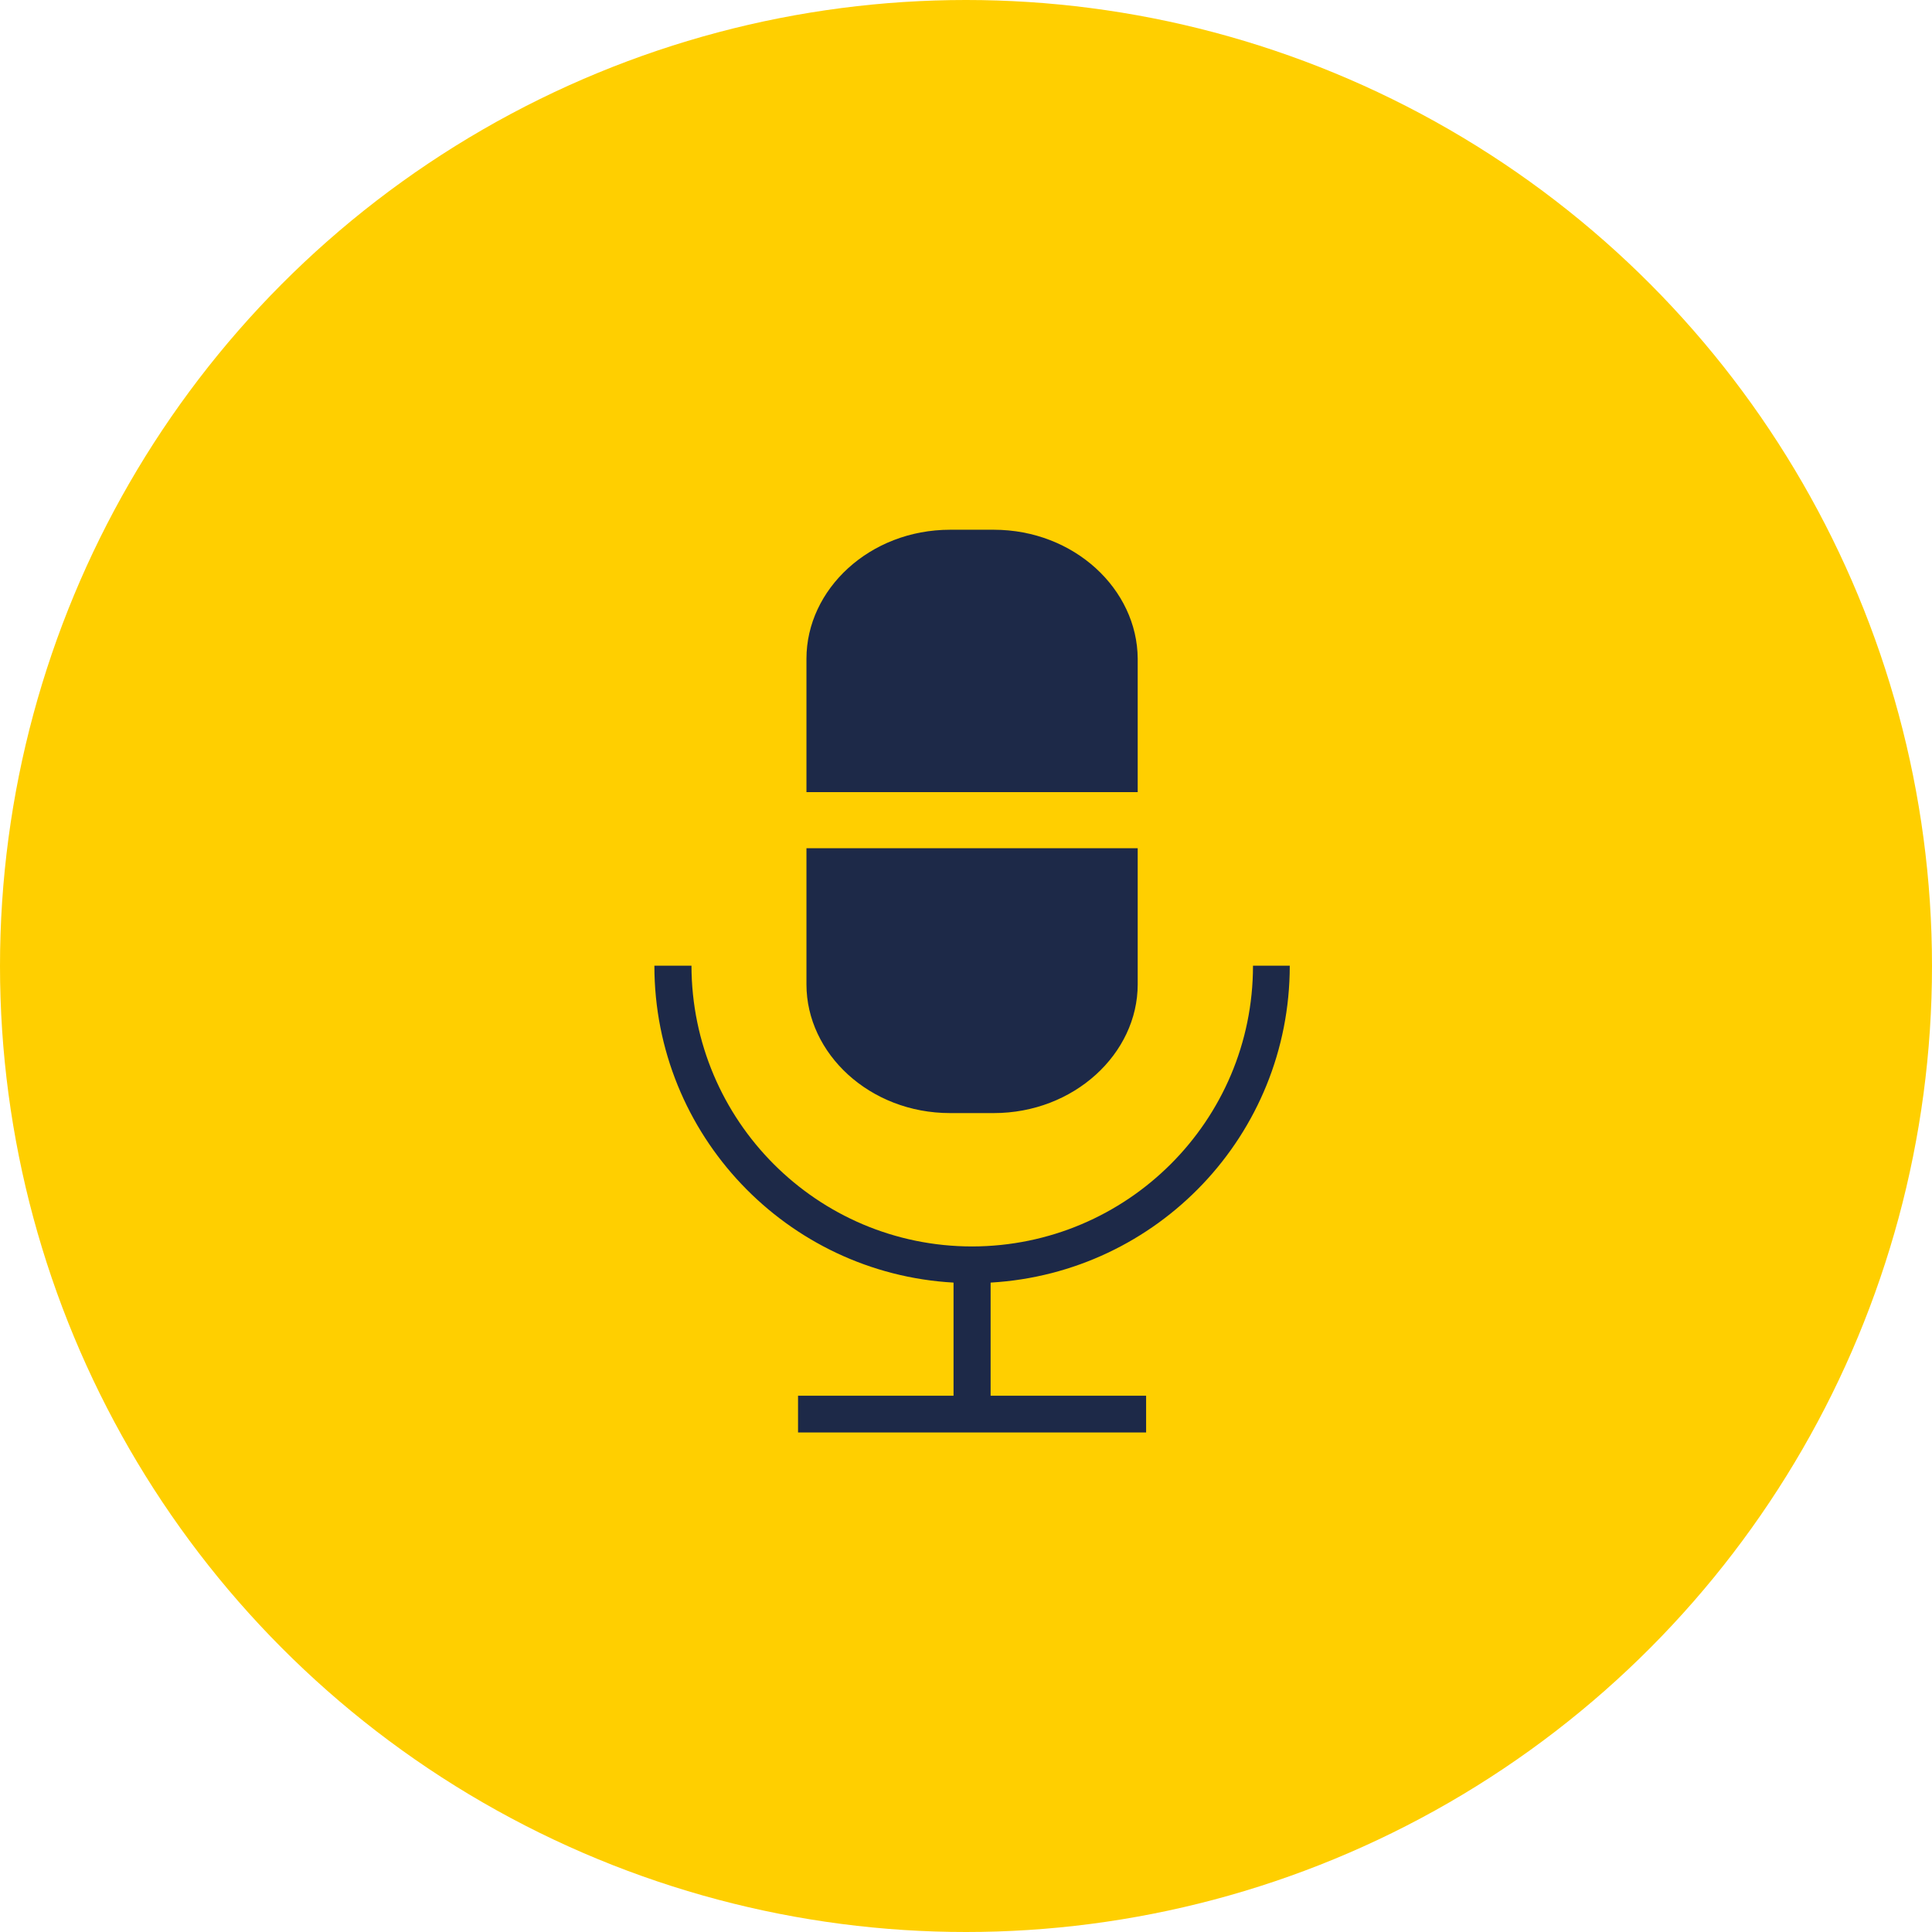 <?xml version="1.0" encoding="UTF-8"?> <svg xmlns="http://www.w3.org/2000/svg" width="62" height="62" viewBox="0 0 62 62" fill="none"><circle cx="31" cy="31" r="31" fill="#FFCF00"></circle><path d="M25.88 21.14C25.88 18.91 27.91 17 30.49 17H31.89C34.47 17 36.5 18.91 36.51 21.14V25.42H25.88V21.14ZM25.88 27.22H36.51V31.59C36.51 33.81 34.47 35.72 31.89 35.72H30.49C27.91 35.72 25.88 33.81 25.88 31.59V27.22ZM41.39 30.99H40.21C40.21 35.97 36.17 39.99 31.2 40C26.22 40 22.2 35.96 22.19 30.99H21C21 36.42 25.25 40.86 30.6 41.16V44.79H25.61V45.97H36.78V44.79H31.79V41.16C37.15 40.85 41.39 36.42 41.39 30.99Z" fill="#1D2948"></path></svg> 